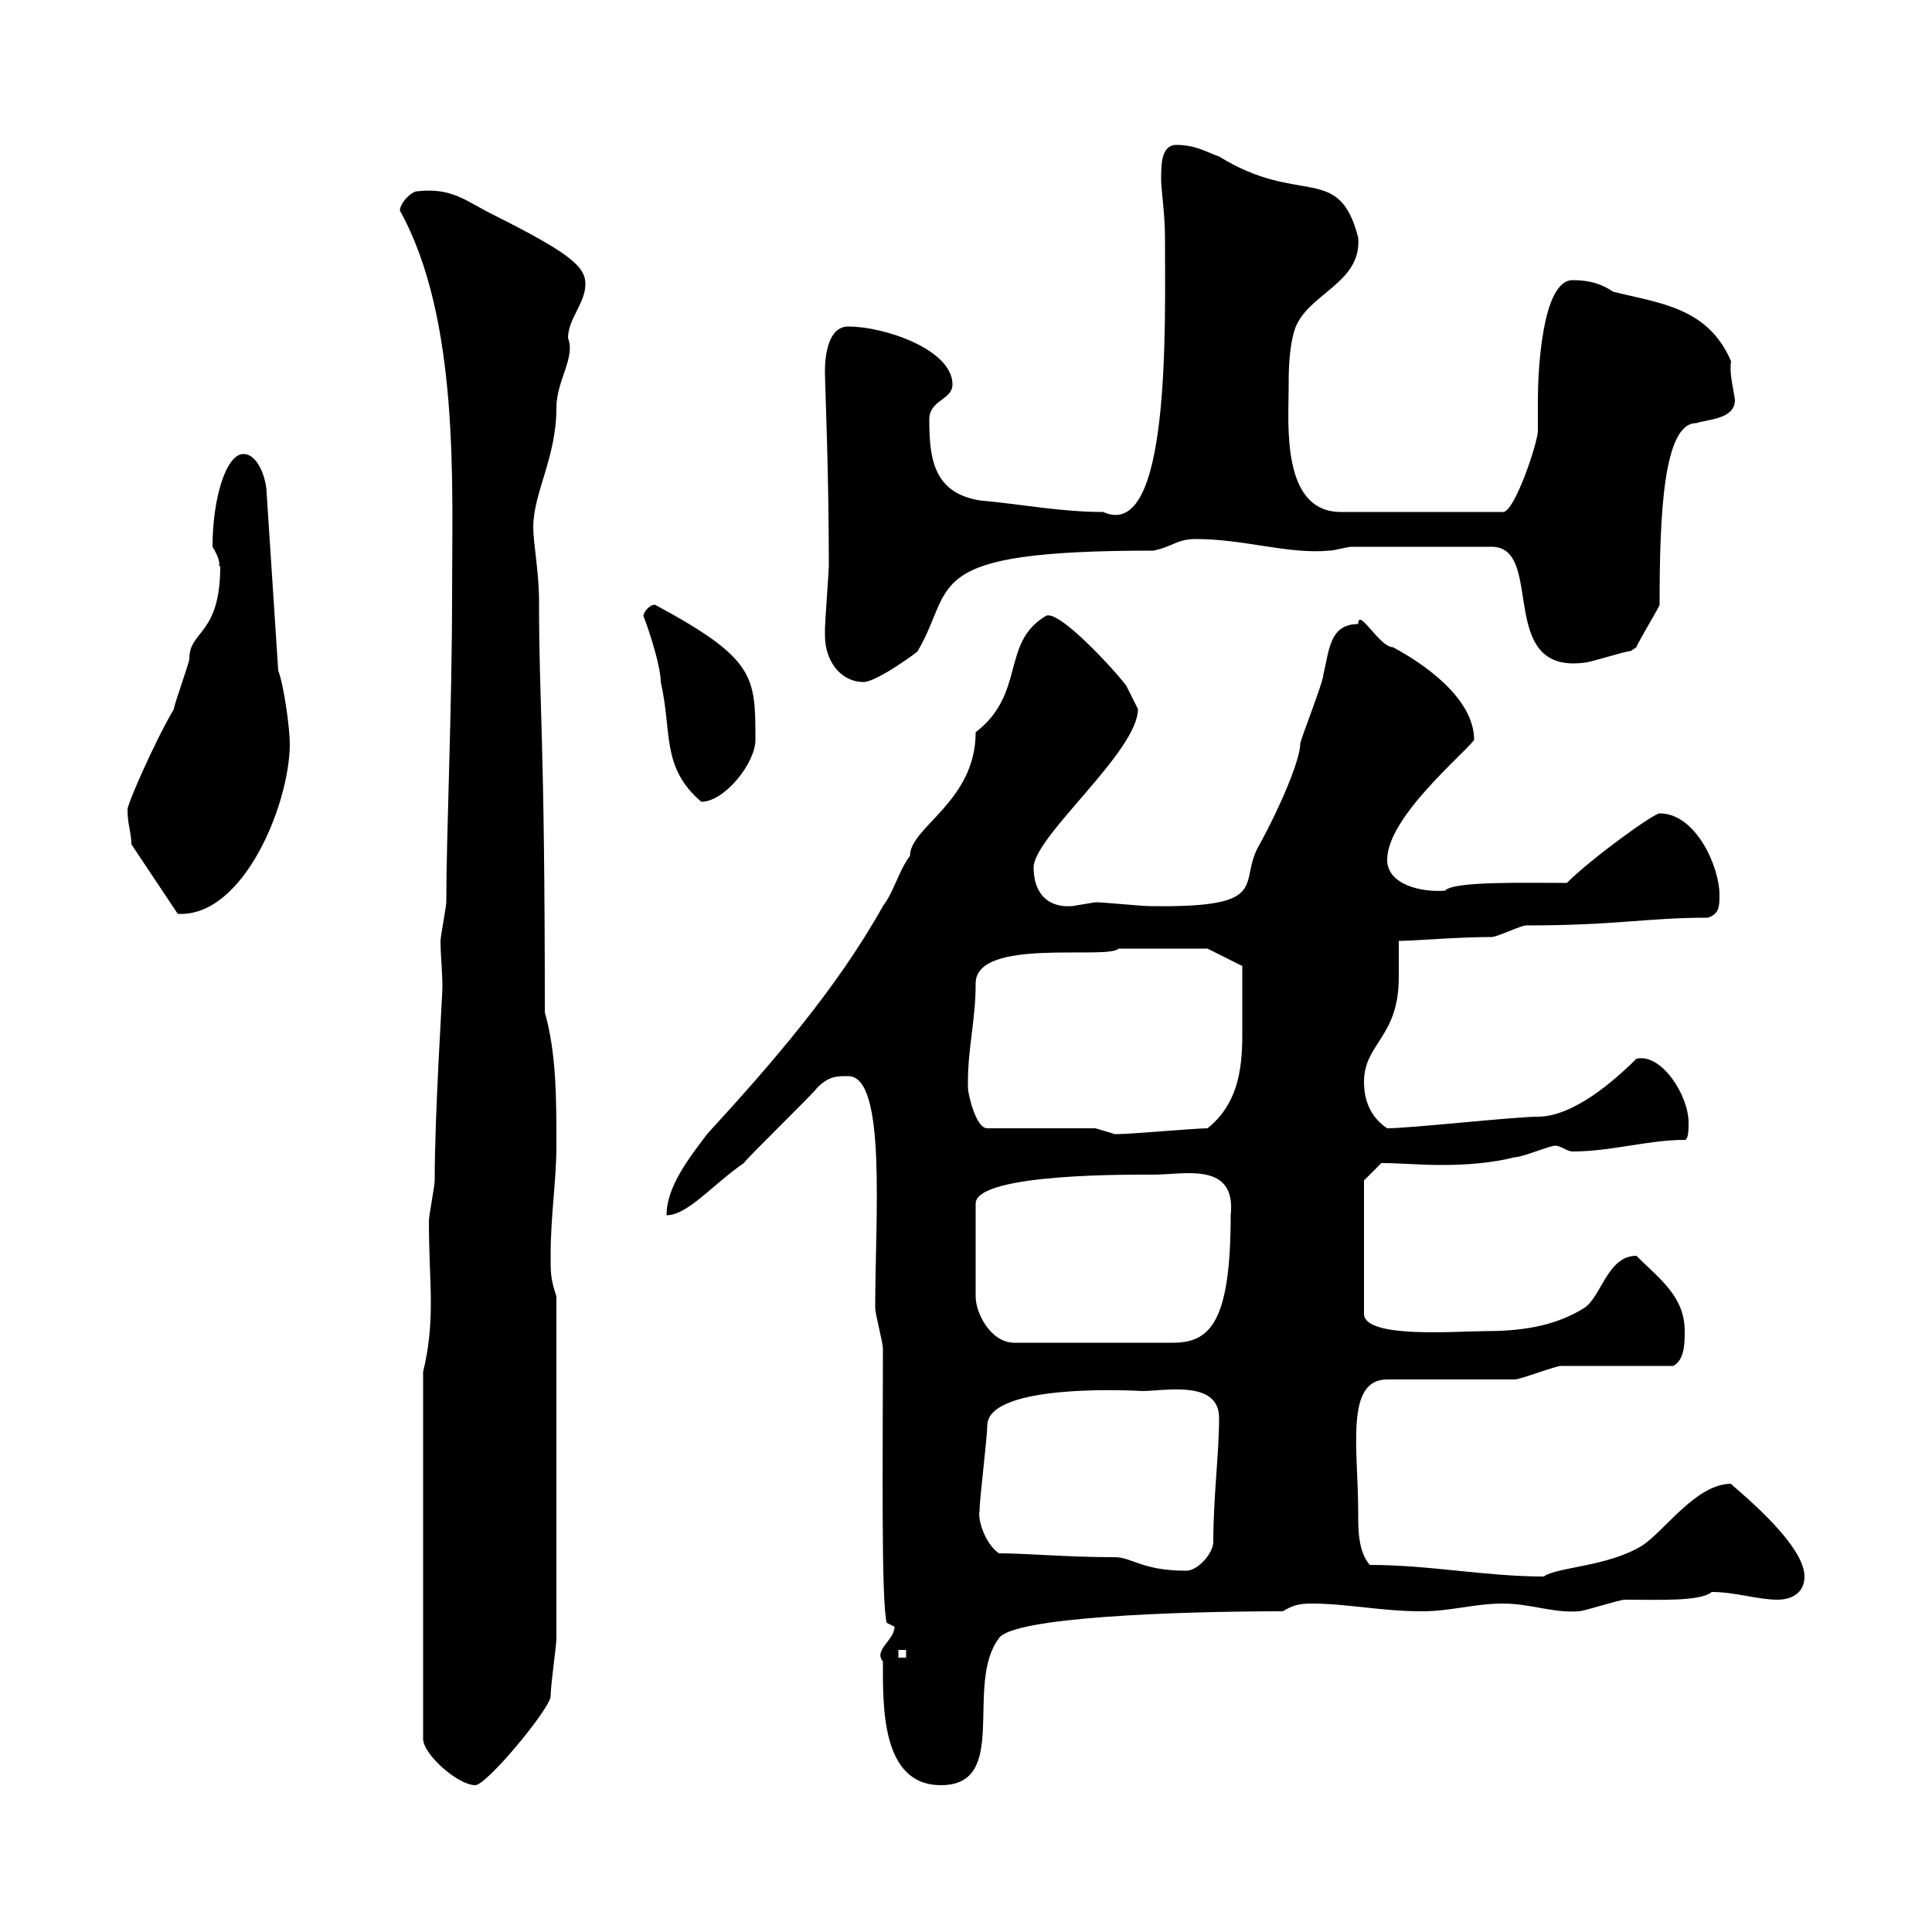 <svg xmlns="http://www.w3.org/2000/svg" xmlns:xlink="http://www.w3.org/1999/xlink" width="300" height="300"><path d="M65.70 213L65.70 270C65.70 272.40 71.10 277.20 73.80 277.20C75.60 277.20 85.50 265.20 85.50 263.40C85.50 261.60 86.40 255.60 86.40 254.40L86.40 201.30C85.50 198.60 85.50 197.70 85.50 195C85.50 188.70 86.40 183.30 86.40 177.90C86.40 170.70 86.40 163.50 84.60 157.20C84.60 113.70 83.70 109.80 83.70 93.30C83.70 88.80 82.80 84.30 82.80 81.90C82.80 76.50 86.40 71.10 86.40 63.30C86.40 59.10 89.40 55.50 88.20 52.50C88.20 49.50 90.90 47.10 90.90 44.10C90.90 41.40 88.50 39.30 76.50 33.30C72.30 31.20 70.20 29.10 64.80 29.70C63.90 29.70 62.10 31.50 62.10 32.70C71.40 49.50 70.20 75.30 70.20 92.10C70.20 110.10 69.30 129.60 69.30 140.10C69.30 140.70 68.40 145.50 68.40 146.10C68.40 148.20 68.70 150.90 68.70 153.30C68.70 154.50 67.50 172.80 67.50 183.30C67.50 184.20 66.60 188.70 66.60 189.60C66.60 194.70 66.90 198.60 66.90 202.50C66.90 205.80 66.60 209.40 65.70 213ZM137.10 258C137.10 264.90 136.80 277.20 146.10 277.20C156.90 277.20 149.70 261.60 155.10 254.40C157.20 251.10 182.70 250.20 199.20 250.20C200.70 249.30 201.60 249 203.70 249C209.10 249 214.50 250.20 220.80 250.20C225.30 250.20 228.90 249 233.40 249C237.60 249 241.20 250.50 245.10 250.20C246 250.20 251.40 248.40 252.30 248.40C257.70 248.40 264 248.70 265.80 247.20C269.40 247.20 273 248.40 276 248.40C278.40 248.40 280.20 247.20 280.20 244.80C280.20 239.40 268.50 230.40 268.80 230.40C263.40 230.40 258.60 237.60 255 240C249.60 243.30 241.80 243.30 239.70 244.80C230.70 244.80 222 243 212.70 243C210.90 240.90 210.90 237.60 210.90 234.90C210.90 225 208.80 214.20 215.40 214.20C218.10 214.20 232.50 214.20 235.20 214.20C236.10 214.20 241.50 212.10 242.40 212.10C245.10 212.10 256.80 212.10 259.80 212.10C261.60 211.20 261.60 208.50 261.60 206.70C261.60 201.30 257.70 198.60 254.10 195C249.60 195 248.70 201.30 246 203.10C241.20 206.10 235.80 206.70 230.40 206.70C226.20 206.70 211.80 207.90 211.80 204L211.80 183.30L214.50 180.60C217.20 180.60 220.50 180.90 223.80 180.90C227.70 180.90 231.60 180.60 235.20 179.70C236.40 179.70 240.60 177.90 241.50 177.90C242.40 177.90 243.30 178.80 244.20 178.80C250.20 178.80 255.90 177 261.60 177C262.20 177 262.20 175.20 262.20 174.30C262.20 170.10 258 163.50 254.10 164.40C250.50 168 244.20 173.40 238.80 173.40C235.20 173.40 219 175.20 215.40 175.20C212.70 173.40 211.80 170.70 211.80 168C211.80 162 217.20 161.10 217.20 151.80C217.20 150 217.20 147.90 217.20 146.10C219.60 146.10 226.20 145.50 231.60 145.50C232.50 145.50 236.10 143.70 237 143.70C251.10 143.70 255.60 142.50 265.20 142.50C267 141.90 267 140.70 267 138.90C267 134.70 263.40 126.30 257.70 126.30C256.80 126.30 247.20 133.20 243.30 137.10C237 137.10 225.60 136.80 224.40 138.30C220.80 138.60 215.40 137.40 215.40 133.50C215.40 126.90 227.40 117 228.90 114.90C228.90 108.30 220.80 102.90 216.30 100.50C214.20 100.50 210.90 94.20 210.90 96.90C206.40 96.90 206.40 101.10 205.50 104.70C205.50 105.90 201.90 114.90 201.90 115.50C201.90 117.90 198.90 125.10 195.60 131.10C192 137.10 198 141 178.50 140.70C177.30 140.70 171.30 140.10 170.10 140.10C170.10 140.10 166.50 140.70 166.50 140.70C162.60 141 160.50 138.60 160.50 134.70C160.50 129.90 176.70 116.70 176.70 110.10C176.70 110.10 175.50 107.70 174.90 106.50C173.40 104.40 164.10 94.20 162.30 95.70C155.40 99.90 159.30 107.70 151.50 113.70C151.50 124.50 141.30 128.40 141.30 132.90C139.50 135.30 138.90 138.30 137.10 140.70C129.90 153.60 119.70 165.30 109.80 176.10C107.10 179.70 103.50 184.20 103.50 188.70C106.80 188.70 110.70 183.90 115.50 180.60C116.10 179.70 126.30 169.80 126.90 168.90C128.70 167.10 129.90 167.10 131.70 167.10C137.70 167.10 135.90 189 135.90 203.10C135.90 204 137.10 208.50 137.10 209.40C137.10 225.30 136.80 249 137.70 252L138.90 252.60C138.90 254.70 135.60 256.20 137.10 258ZM139.50 256.20L140.70 256.20L140.70 257.40L139.50 257.40ZM155.10 241.20C153 239.70 151.80 236.10 152.10 234.60C152.10 232.80 153.30 223.20 153.30 221.40C153.30 214.50 177.60 216 177.30 216C180.90 216 189.30 214.20 189.30 220.20C189.30 225.60 188.40 232.50 188.40 239.40C188.40 241.20 186 243.90 184.20 243.90C177.30 243.90 175.80 241.80 173.10 241.80C165.60 241.80 159.60 241.20 155.10 241.20ZM179.10 182.40C183.90 182.40 192 180.30 191.10 188.70C191.10 205.50 187.80 208.50 182.10 208.50L157.50 208.50C153.90 208.50 151.50 204 151.50 201.30L151.50 186.90C151.50 182.10 176.40 182.40 179.10 182.40ZM170.10 175.20L153.30 175.20C151.50 175.20 150.30 169.80 150.30 168.90C150.30 168.90 150.30 168 150.30 168C150.30 162.60 151.50 158.40 151.50 152.70C151.50 145.50 171.90 149.10 173.70 147.30L187.50 147.30L192.90 150C192.90 151.50 192.90 157.20 192.90 160.80C192.90 166.50 192 171.60 187.50 175.20C185.70 175.20 175.50 176.10 173.70 176.10C173.70 176.10 173.70 176.10 173.10 176.10C173.10 176.10 170.10 175.20 170.10 175.20ZM20.40 131.10L27.60 141.90C37.80 142.50 45 124.80 45 115.50C45 113.10 44.10 106.50 43.20 104.10L41.40 76.50C41.40 74.70 40.20 70.50 37.80 70.50C35.10 70.50 33 77.40 33 84.90C34.80 87.90 33.60 87.90 34.20 87.90C34.20 98.70 29.40 97.80 29.40 102.30C29.40 102.90 27 109.50 27 110.10C24 115.20 19.80 124.80 19.80 125.70C19.80 128.10 20.40 129.30 20.40 131.10ZM99.90 95.70C99.90 95.40 102.60 102.90 102.60 105.90C104.40 113.70 102.60 119.10 108.90 124.50C112.50 124.50 117.30 118.50 117.30 114.90C117.30 105 117.30 102.30 101.70 93.90C100.80 93.90 99.90 95.10 99.90 95.70ZM128.10 98.70C128.10 102.60 130.50 105.90 134.10 105.90C136.20 105.90 143.10 100.80 142.50 101.10C148.50 90.90 142.50 85.50 179.10 85.50C182.10 84.90 182.70 83.70 185.70 83.70C193.20 83.70 200.10 86.10 206.40 85.50C207.30 85.50 209.10 84.90 210 84.90L231.60 84.90C240 84.90 232.20 104.70 246 102.90C246.90 102.90 252.30 101.10 253.20 101.10C253.20 101.10 254.10 100.50 254.10 100.50C254.40 99.60 257.70 94.20 257.70 93.90C257.70 79.80 258.30 65.70 263.40 65.70C265.20 65.10 269.40 65.10 269.40 62.10C269.10 60 268.50 57.90 268.80 56.10C265.20 47.70 257.70 47.10 250.50 45.30C248.70 44.10 246.90 43.50 244.20 43.50C239.40 43.50 238.80 57.90 238.80 62.10C238.80 62.10 238.80 66.90 238.80 66.90C238.80 68.70 235.20 79.50 233.40 79.50L208.20 79.50C198.90 79.50 200.10 65.70 200.10 60.30C200.10 57.90 200.10 54.30 201 51.30C202.80 45.60 211.50 44.10 210.90 36.90C207.90 25.20 201.90 32.10 189.30 24.30C187.50 23.70 185.70 22.50 182.70 22.50C180.30 22.50 180.30 25.50 180.30 27.90C180.30 29.40 180.90 33.30 180.90 36.90C180.90 50.70 181.80 84.30 171.30 79.50C164.70 79.50 158.70 78.30 152.10 77.70C144.90 76.50 144.30 71.10 144.30 65.10C144.30 62.10 147.90 62.10 147.90 59.70C147.90 54.30 137.40 50.70 131.70 50.70C127.80 50.70 128.10 57.90 128.10 57.90C128.10 59.70 128.70 72.90 128.70 87.90C128.70 88.50 128.10 96.90 128.10 97.50C128.10 97.50 128.10 98.70 128.10 98.70Z"/></svg>